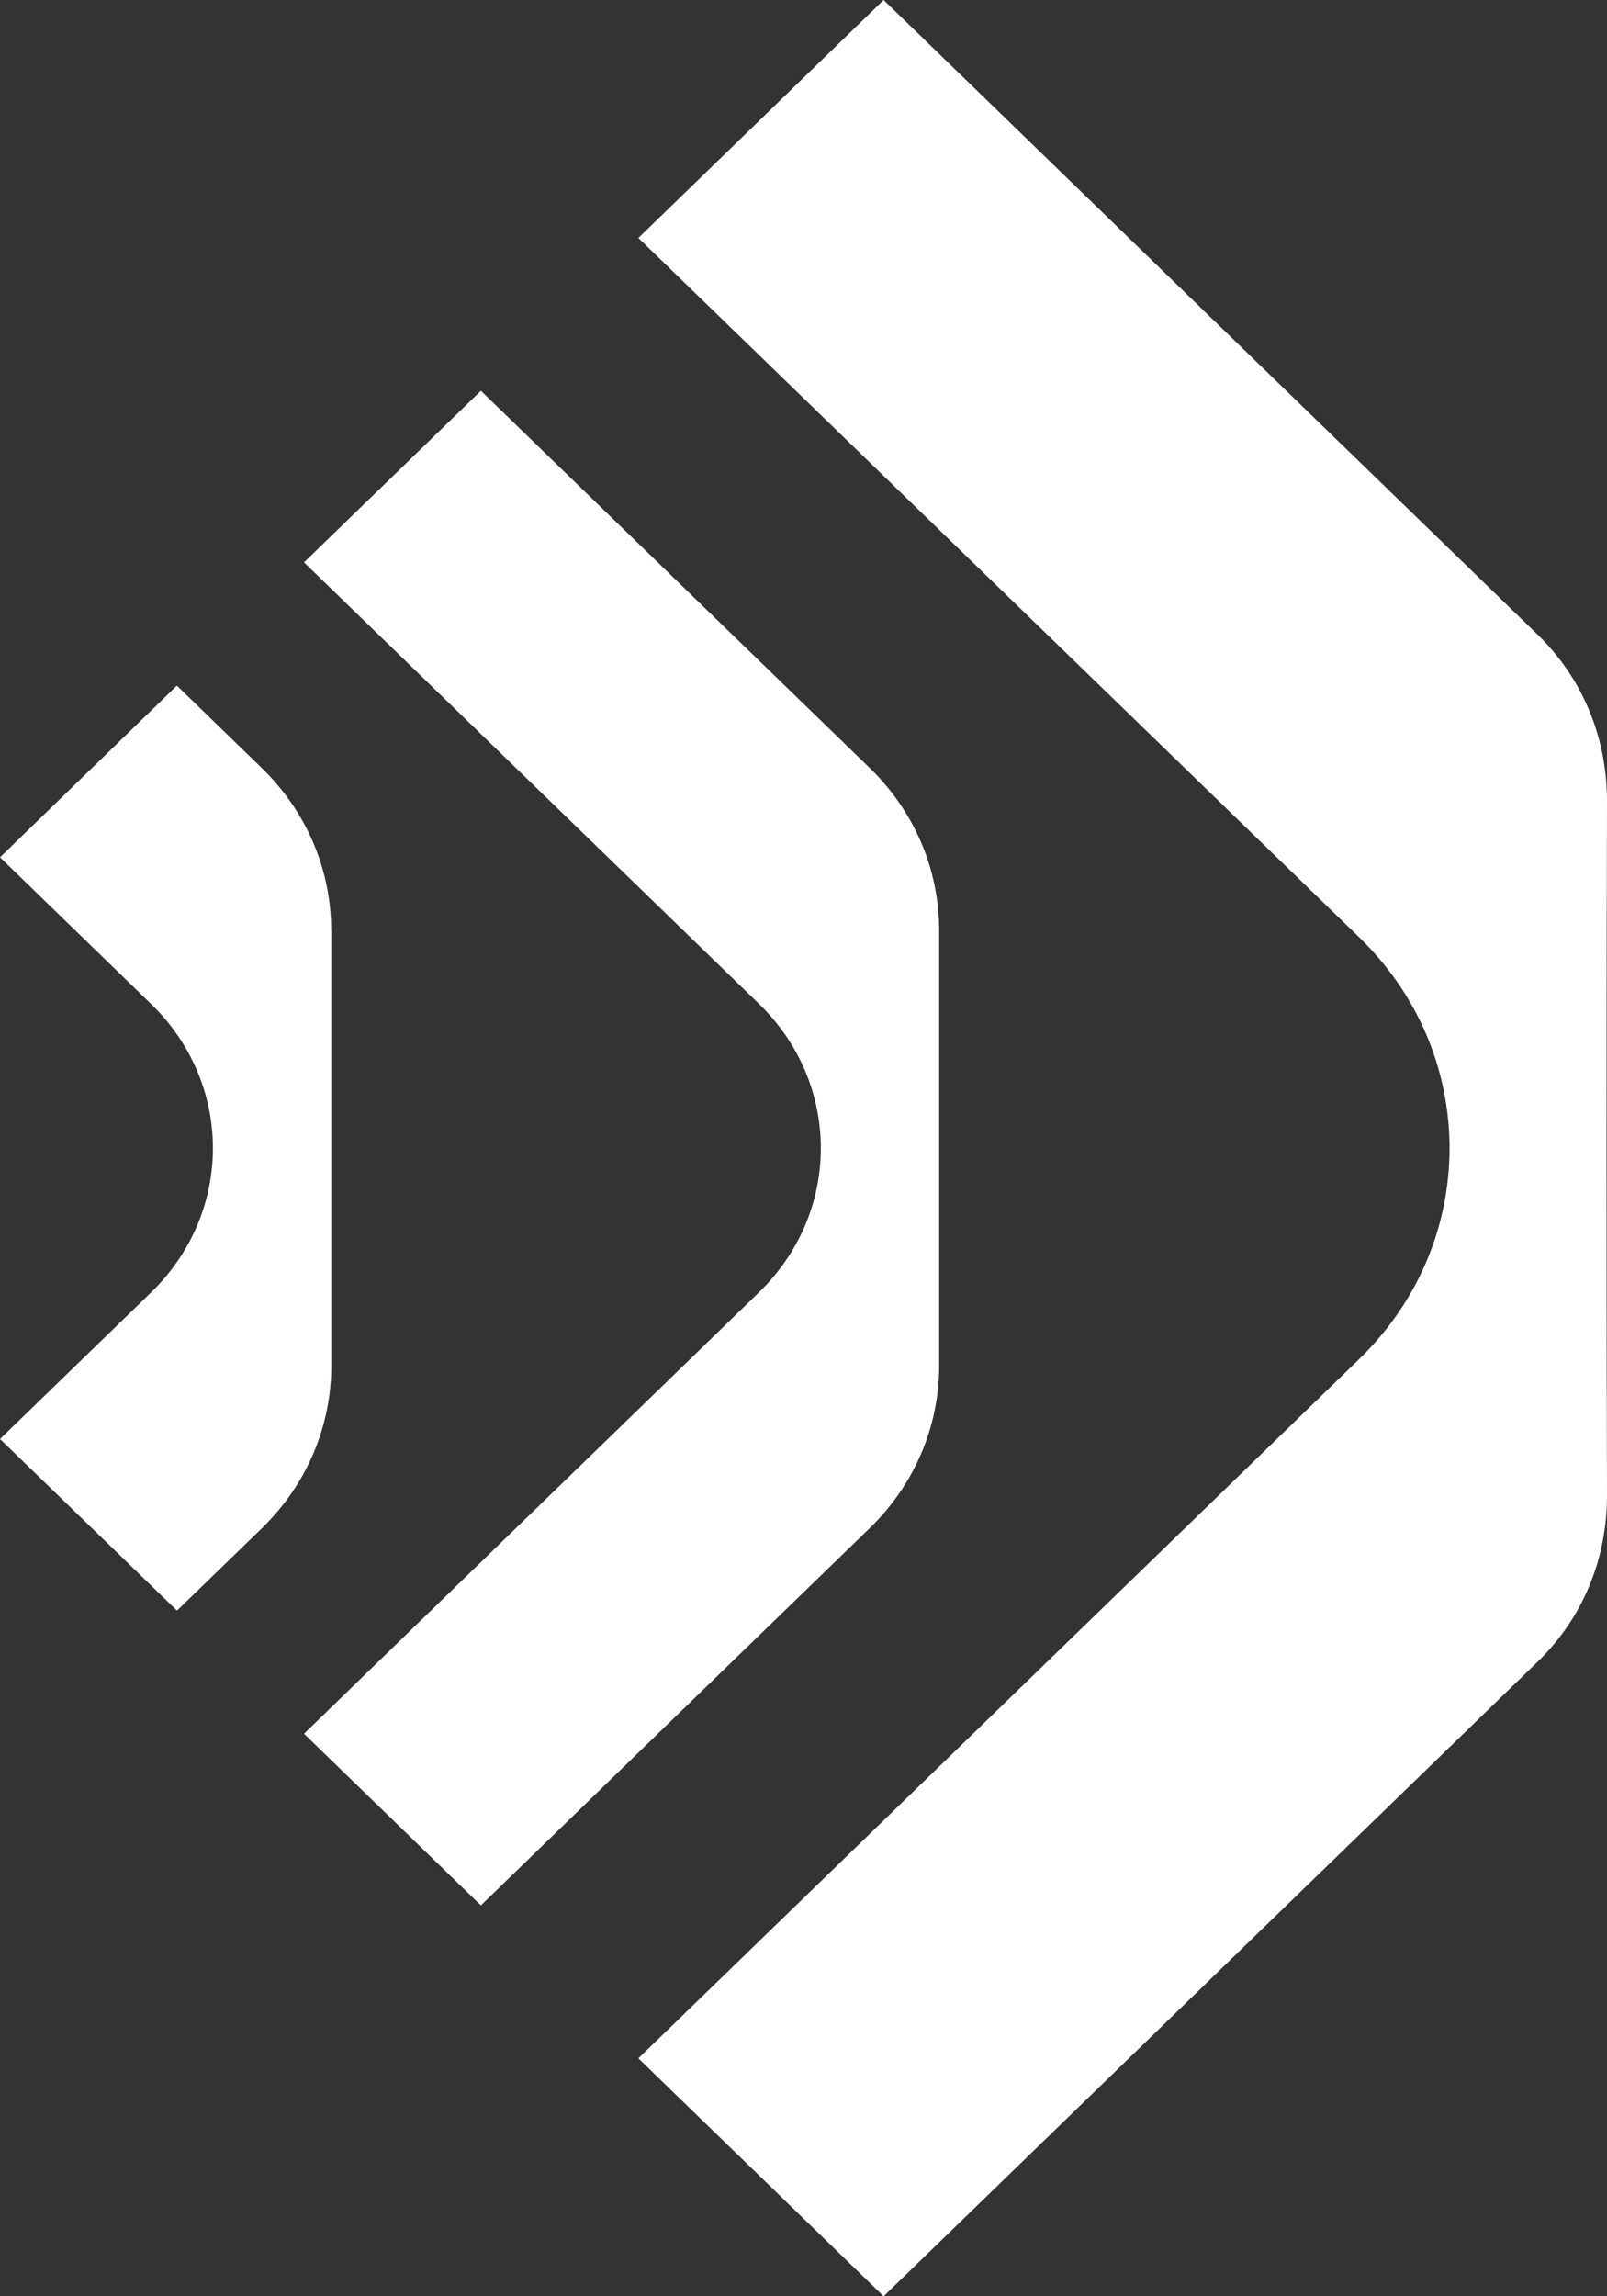 <svg xmlns="http://www.w3.org/2000/svg" width="28" height="40" viewBox="0 0 28 40" fill="none">
<rect x="0" y="0" width="28" height="40" fill="#333333" stroke="none"/>
<path d="M5.771 16.22C5.771 15.144 5.34 14.133 4.555 13.373L3.082 11.943L0 14.934L2.631 17.487C3.324 18.159 3.708 19.053 3.71 20.003C3.708 20.949 3.324 21.842 2.631 22.515L0 25.067L3.084 28.056L4.557 26.627C5.34 25.867 5.773 24.856 5.773 23.78V16.218L5.771 16.22Z" fill="white"/>
<path d="M16.364 23.783V16.216C16.364 15.143 15.933 14.132 15.148 13.372L8.379 6.807L5.297 9.796L13.223 17.485C13.916 18.157 14.301 19.052 14.302 20.001C14.301 20.949 13.916 21.84 13.223 22.513L5.297 30.201L8.379 33.191L15.148 26.625C15.933 25.865 16.364 24.856 16.364 23.781" fill="white"/>
<path d="M27.992 20.027V20.021C27.992 17.744 27.995 15.465 28 13.964C28.003 12.848 27.574 11.814 26.792 11.056L15.396 0L11.123 4.145L23.682 16.327C24.694 17.309 25.254 18.613 25.257 20C25.254 21.389 24.694 22.693 23.682 23.675L11.123 35.855L15.396 40L26.792 28.946C27.576 28.188 28.005 27.154 28 26.037C27.995 24.55 27.992 22.294 27.992 20.034V20.027Z" fill="white"/>
</svg>